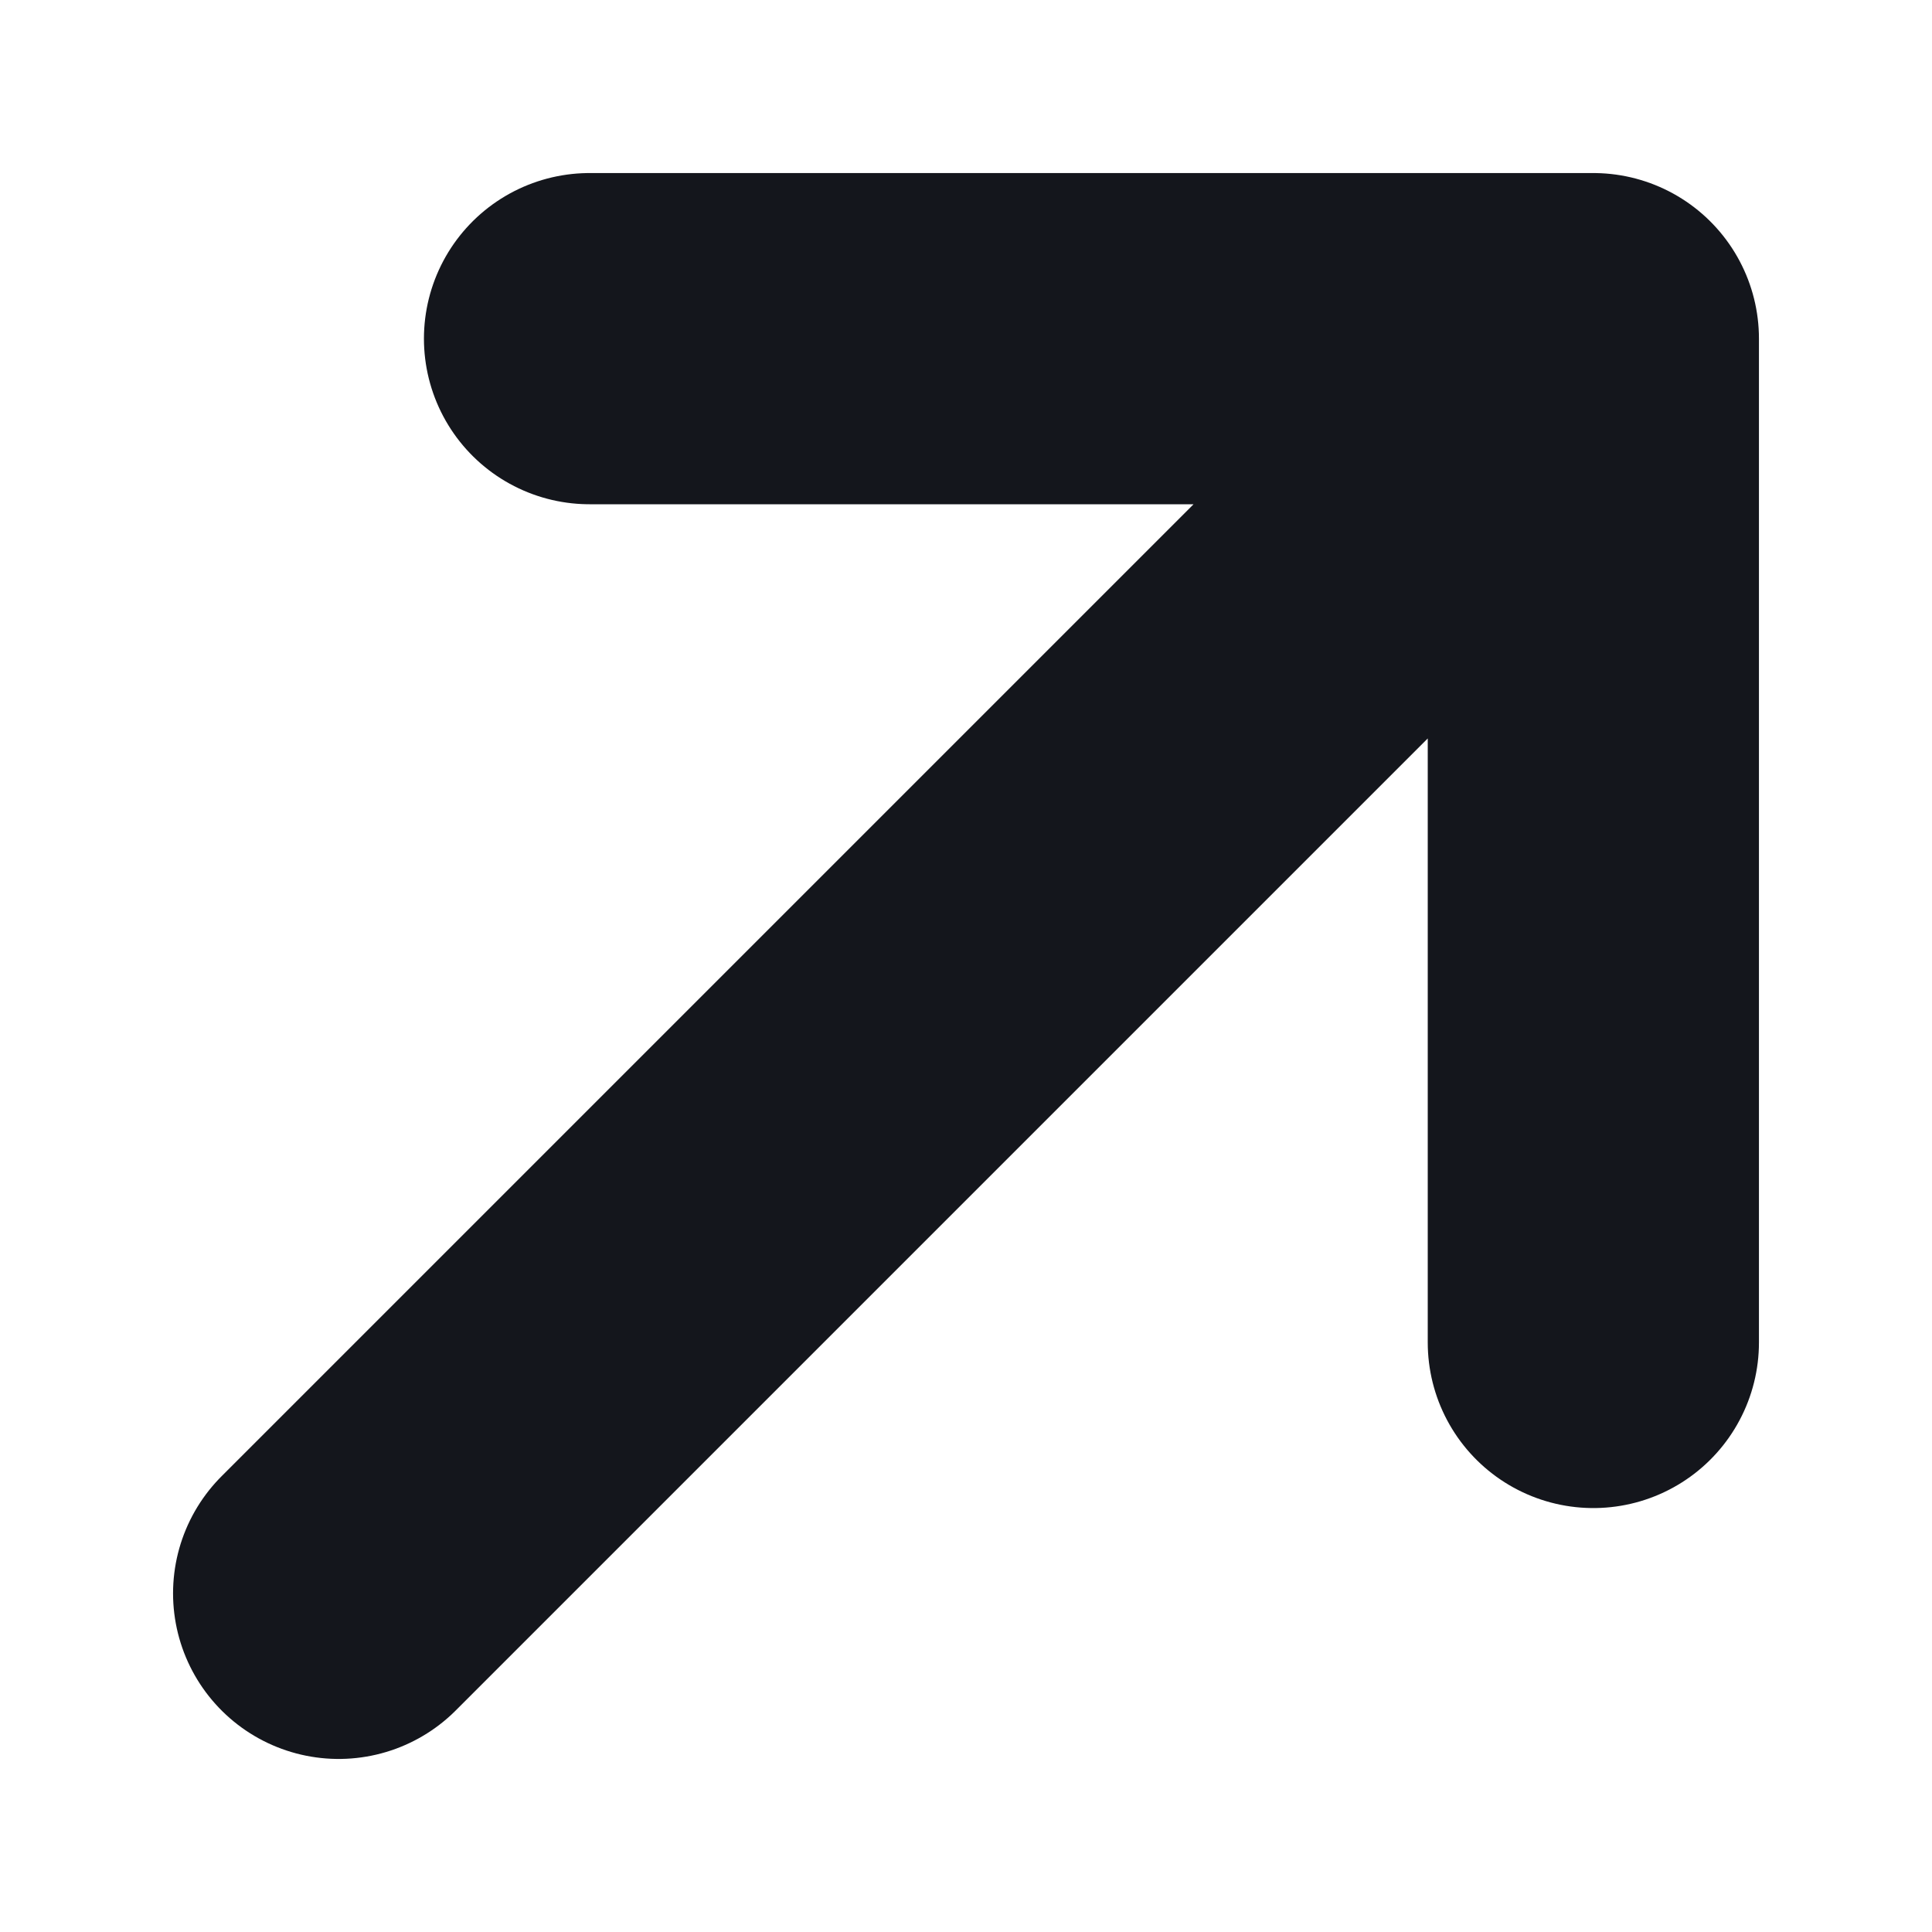<svg xmlns="http://www.w3.org/2000/svg" width="7" height="7" viewBox="0 0 7 7" fill="none">
    <path d="M1.227 5.773L5.773 1.227M5.773 1.227H2.136M5.773 1.227L5.773 4.864" stroke="#14161C" stroke-width="1.2" stroke-linecap="round" stroke-linejoin="round"/>
</svg>
